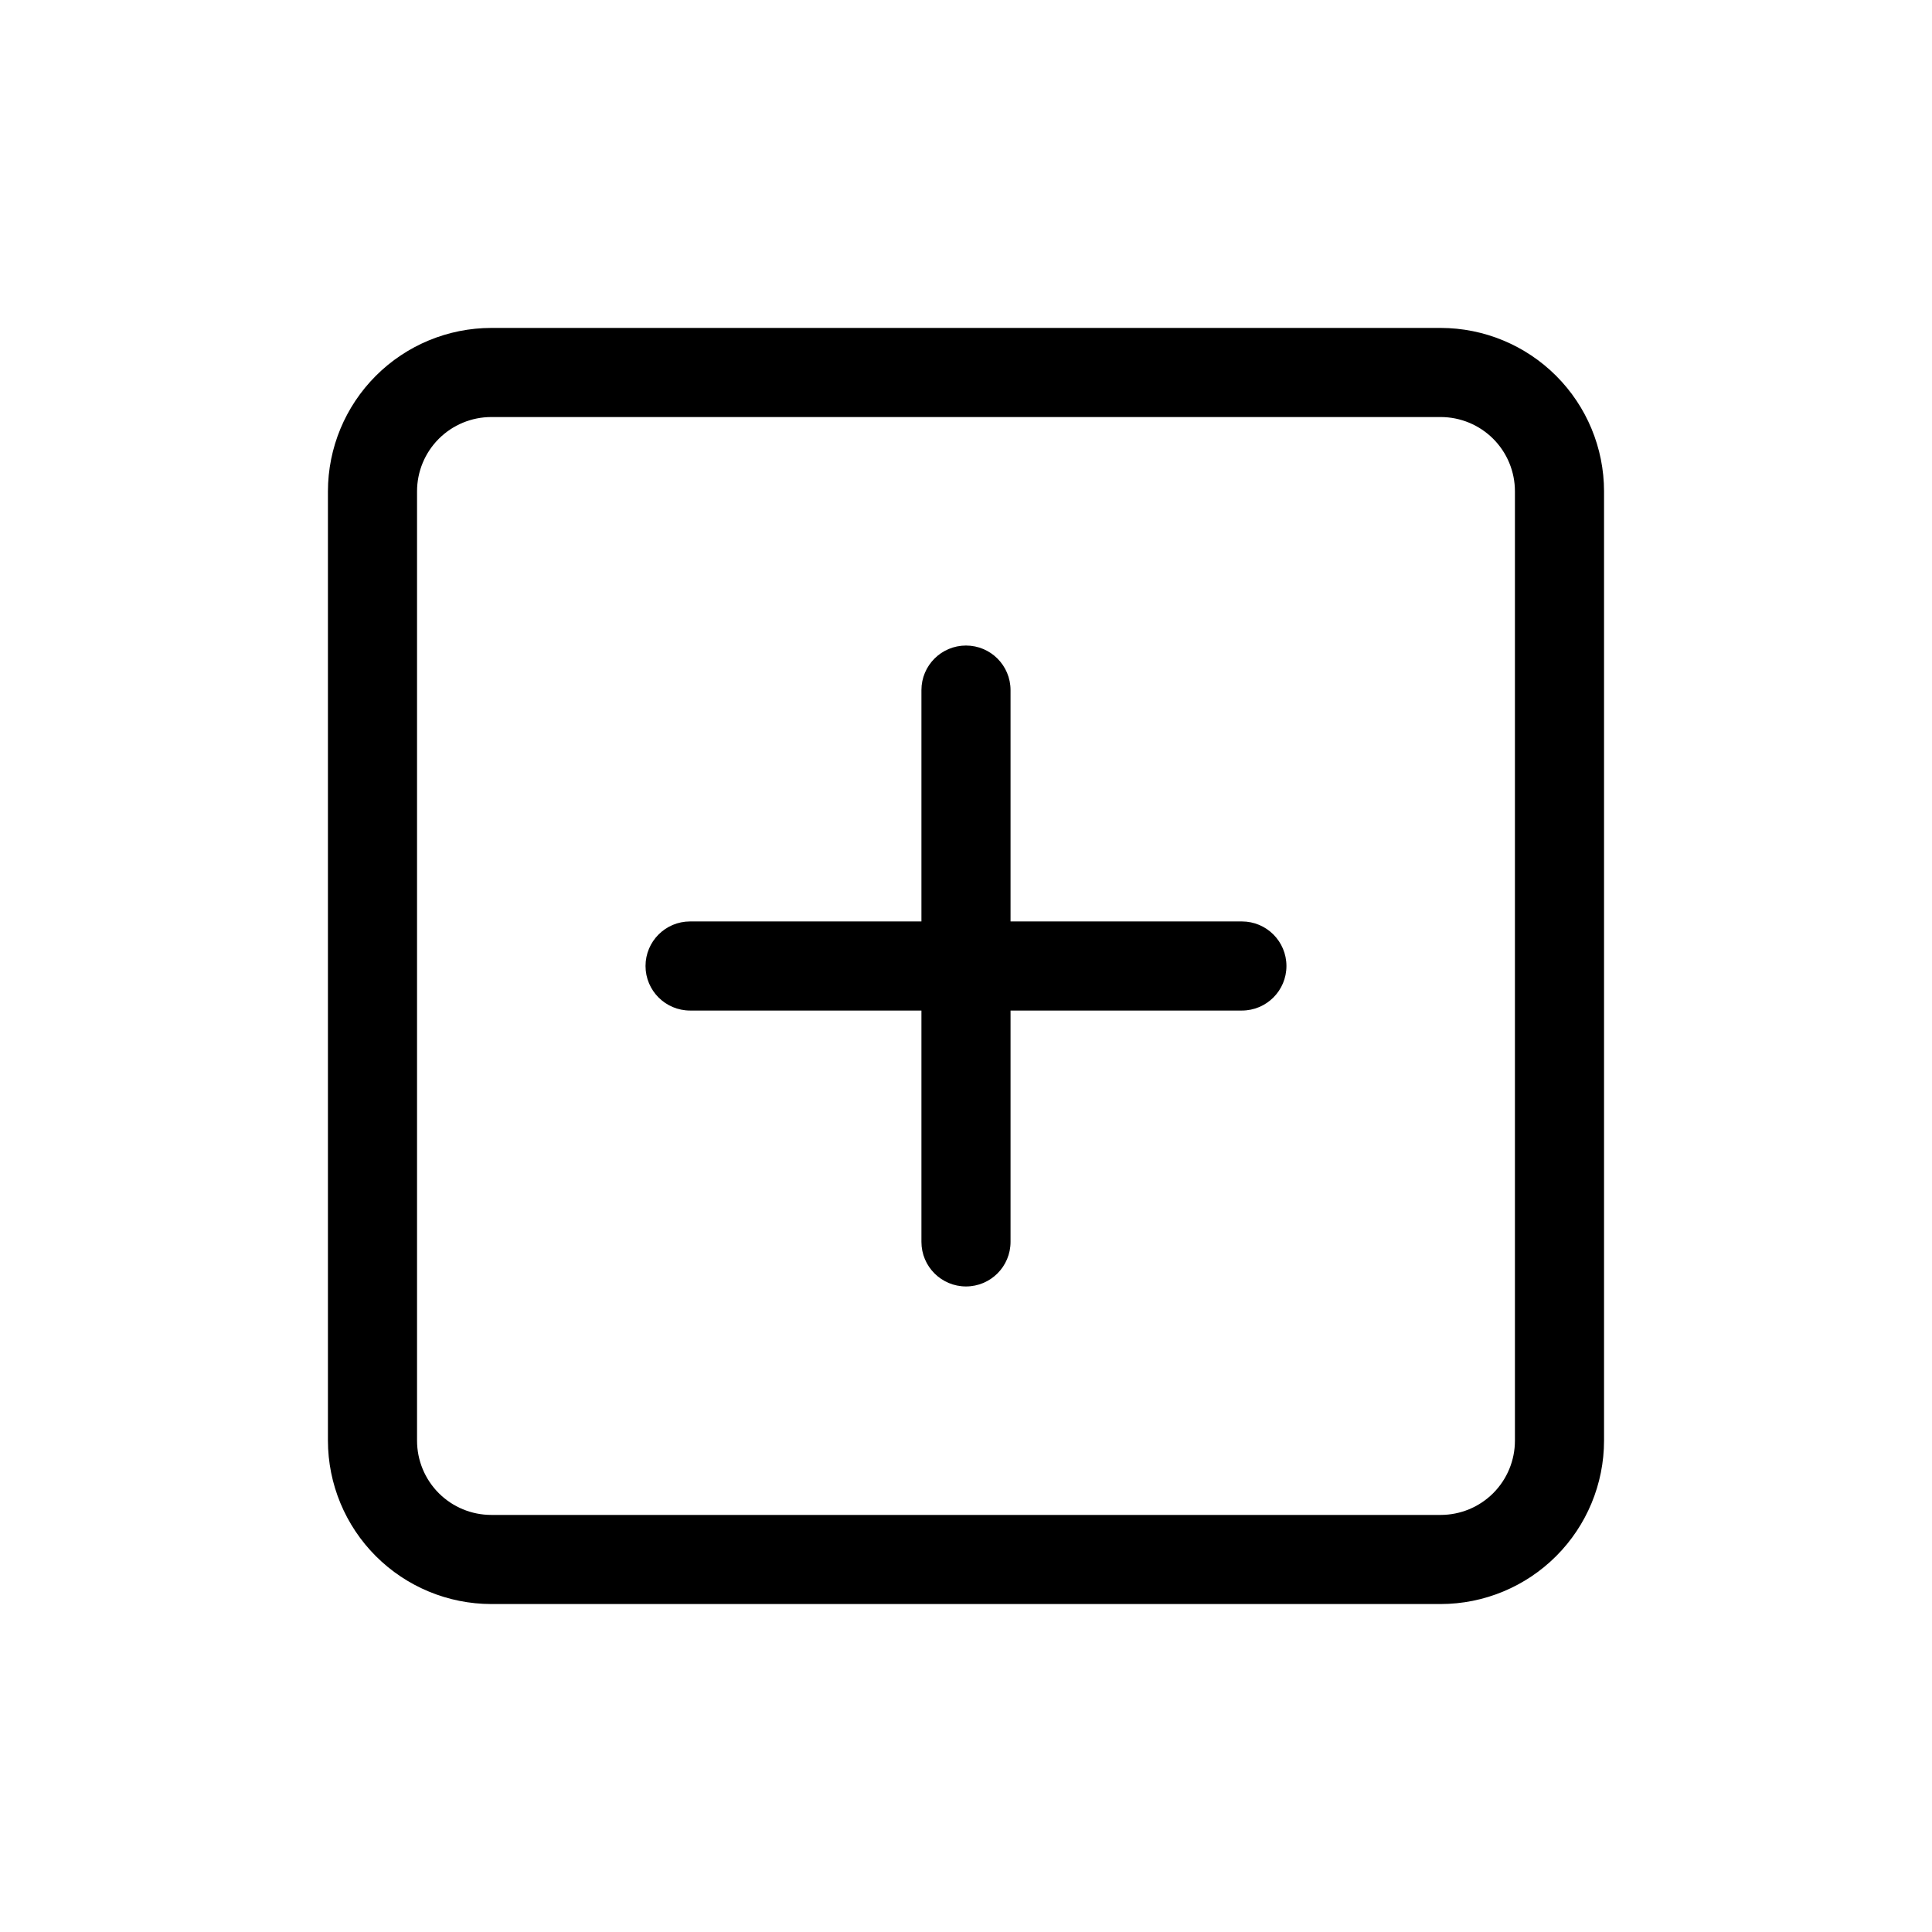 <?xml version="1.0" encoding="UTF-8"?>
<!-- Uploaded to: SVG Find, www.svgrepo.com, Generator: SVG Find Mixer Tools -->
<svg fill="#000000" width="800px" height="800px" version="1.1" viewBox="144 144 512 512" xmlns="http://www.w3.org/2000/svg">
 <path d="m484.92 400c0 6.519-5.285 11.805-11.809 11.805h-61.309v61.309c0 6.523-5.285 11.809-11.805 11.809-6.523 0-11.809-5.285-11.809-11.809v-61.309h-61.309c-6.519 0-11.809-5.285-11.809-11.805 0-6.523 5.289-11.809 11.809-11.809h61.309v-61.309c0-6.519 5.285-11.809 11.809-11.809 6.519 0 11.805 5.289 11.805 11.809v61.309h61.309c6.523 0 11.809 5.285 11.809 11.809zm84.168-125.8v251.59c-0.012 11.48-4.578 22.484-12.695 30.602-8.117 8.117-19.121 12.684-30.602 12.695h-251.59c-11.48-0.012-22.484-4.578-30.602-12.695-8.117-8.117-12.68-19.121-12.695-30.602v-251.59c0.016-11.48 4.578-22.484 12.695-30.602 8.117-8.117 19.121-12.68 30.602-12.695h251.59c11.48 0.016 22.484 4.578 30.602 12.695 8.117 8.117 12.684 19.121 12.695 30.602zm-23.617 0c0-5.219-2.074-10.227-5.762-13.914-3.691-3.691-8.699-5.766-13.918-5.766h-251.59c-5.219 0-10.227 2.074-13.914 5.766-3.691 3.688-5.766 8.695-5.766 13.914v251.59c0 5.219 2.074 10.227 5.766 13.918 3.688 3.688 8.695 5.762 13.914 5.762h251.59c5.219 0 10.227-2.074 13.918-5.762 3.688-3.691 5.762-8.699 5.762-13.918z"/>
</svg>